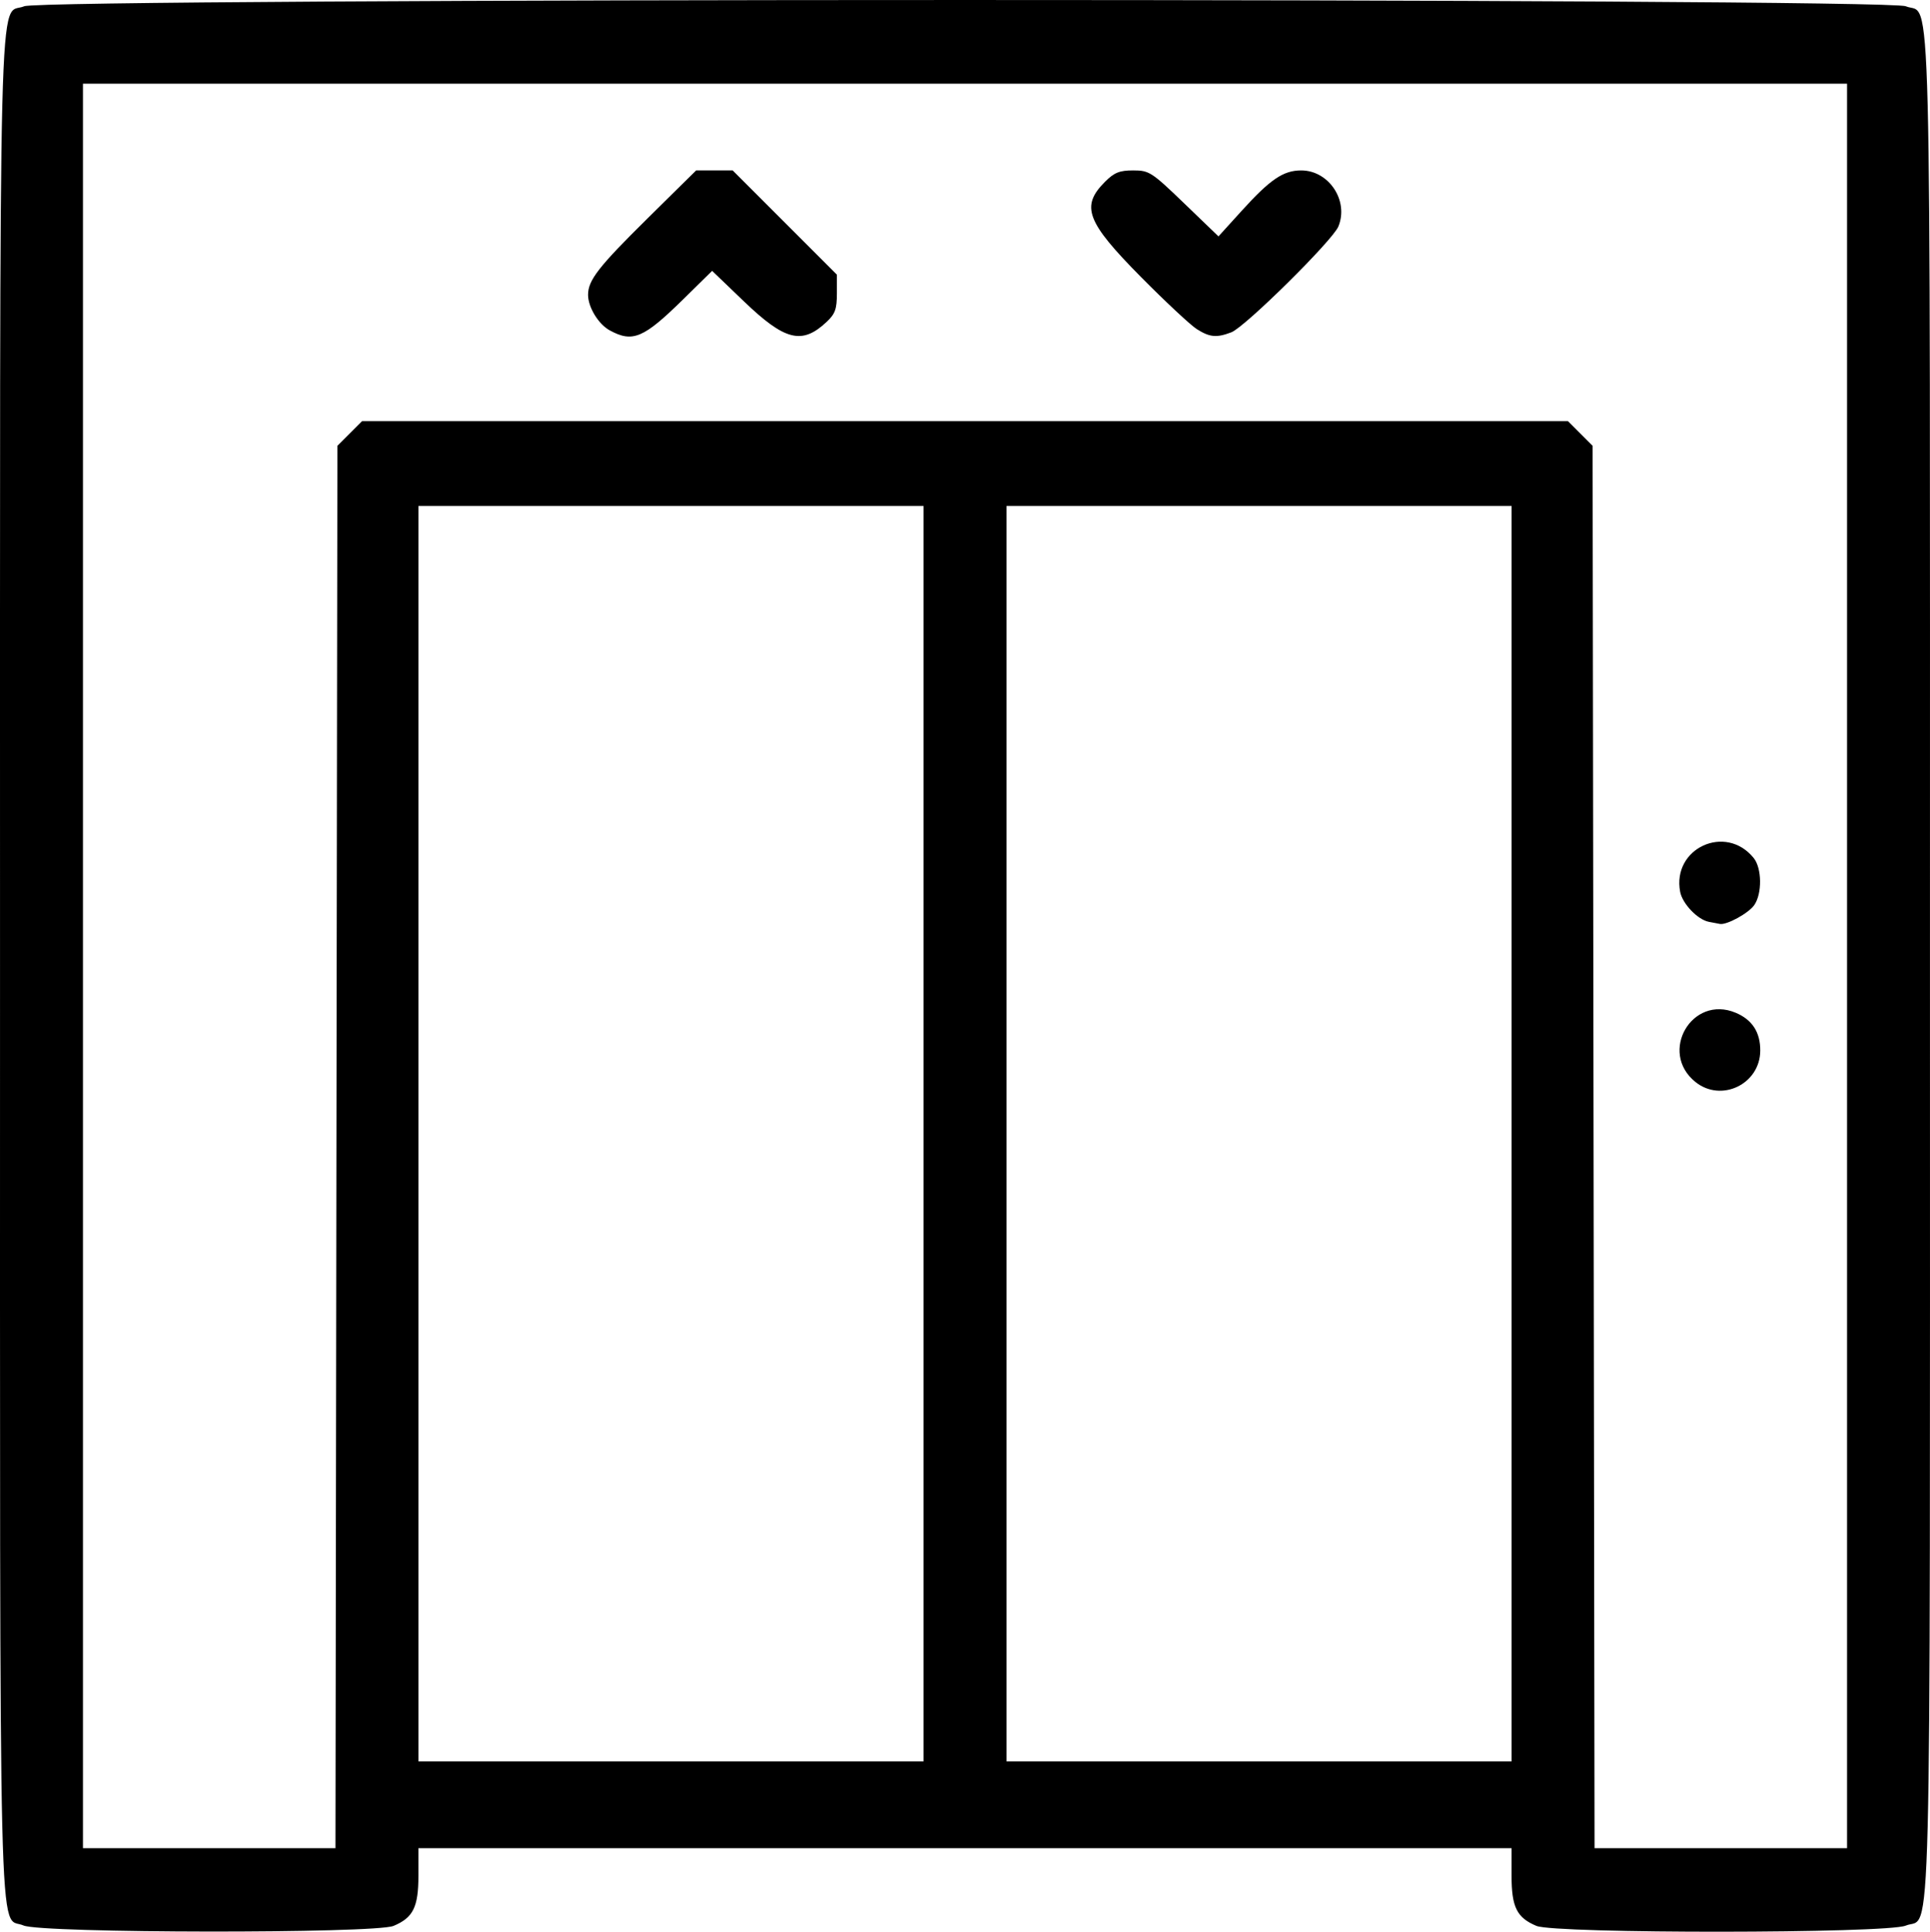 <?xml version="1.0"?>
 <!-- Created with Inkscape (http://www.inkscape.org/) --> <svg xmlns:dc="http://purl.org/dc/elements/1.1/" xmlns:cc="http://creativecommons.org/ns#" xmlns:rdf="http://www.w3.org/1999/02/22-rdf-syntax-ns#" xmlns:svg="http://www.w3.org/2000/svg" xmlns="http://www.w3.org/2000/svg" xmlns:sodipodi="http://sodipodi.sourceforge.net/DTD/sodipodi-0.dtd" xmlns:inkscape="http://www.inkscape.org/namespaces/inkscape" width="138.354" height="138.443" viewBox="0 0 138.354 138.443" version="1.1" id="svg8" inkscape:version="0.92.5 (2060ec1f9f, 2020-04-08)" sodipodi:docname="elevator.svg"> <defs id="defs2"></defs> <sodipodi:namedview id="base" pagecolor="#ffffff" bordercolor="#666666" borderopacity="1.0" inkscape:pageopacity="0.0" inkscape:pageshadow="2" inkscape:zoom="0.71229152" inkscape:cx="517.96548" inkscape:cy="227.41796" inkscape:document-units="mm" inkscape:current-layer="layer1" showgrid="false" fit-margin-top="0" fit-margin-left="0" fit-margin-right="0" fit-margin-bottom="0" inkscape:window-width="1920" inkscape:window-height="1016" inkscape:window-x="0" inkscape:window-y="27" inkscape:window-maximized="1"></sodipodi:namedview>  <g inkscape:label="Layer 1" inkscape:groupmode="layer" id="layer1" transform="translate(187.861,-133.278)"> <path style="fill:#000000;stroke-width:1" d="m -186.18,271.273 c -1.809,-0.786 -1.679,4.557 -1.679,-68.767 0,-73.564 -0.141,-67.994 1.738,-68.779 1.431,-0.598 133.442,-0.598 134.873,0 1.879,0.785 1.738,-4.785 1.738,68.779 0,73.564 0.141,67.994 -1.738,68.779 -1.367,0.571 -25.111,0.588 -26.473,0.019 -1.407,-0.588 -1.783,-1.347 -1.783,-3.601 v -1.966 h -39.181 -39.181 v 1.966 c 0,2.254 -0.376,3.014 -1.783,3.601 -1.341,0.56 -25.235,0.533 -26.532,-0.03 z m 22.436,-55.792 0.07,-50.254 0.883,-0.883 0.883,-0.883 h 43.224 43.224 l 0.883,0.883 0.883,0.883 0.07,50.254 0.07,50.254 h 9.05 9.05 v -63.23 -63.23 h -63.23 -63.23 v 63.23 63.23 h 9.05 9.05 z m 97.41,-4.668 c -2.635,-2.139 -0.231,-6.26 2.89,-4.955 1.191,0.498 1.776,1.397 1.769,2.72 -0.013,2.404 -2.803,3.742 -4.659,2.235 z m 0.971,-11.468 c -0.802,-0.156 -1.89,-1.295 -2.054,-2.149 -0.598,-3.128 3.262,-4.906 5.269,-2.428 0.595,0.735 0.616,2.558 0.038,3.382 -0.406,0.58 -1.961,1.432 -2.455,1.346 -0.116,-0.02 -0.476,-0.088 -0.799,-0.151 z m -78.784,-42.388 c -0.811,-0.44 -1.557,-1.661 -1.557,-2.549 0,-1.048 0.748,-2.009 4.257,-5.472 l 3.491,-3.445 h 1.308 1.308 l 3.736,3.736 3.736,3.736 v 1.348 c 0,1.122 -0.125,1.465 -0.743,2.044 -1.761,1.649 -2.982,1.343 -5.927,-1.484 l -2.272,-2.181 -2.082,2.046 c -2.831,2.782 -3.614,3.113 -5.253,2.223 z m 42.082,-0.09 c -0.446,-0.281 -2.24,-1.955 -3.987,-3.719 -3.935,-3.975 -4.355,-5.084 -2.594,-6.844 0.661,-0.661 1.039,-0.813 2.017,-0.813 1.147,0 1.322,0.113 3.66,2.364 l 2.455,2.364 1.665,-1.834 c 2.05,-2.258 2.981,-2.891 4.261,-2.893 1.988,-0.004 3.433,2.174 2.668,4.02 -0.416,1.005 -6.696,7.21 -7.672,7.582 -1.059,0.403 -1.546,0.358 -2.474,-0.227 z m -19.59,57.663 v -44.99 h -18.104 -18.104 v 44.99 44.99 h 18.104 18.104 z m 42.153,0 v -44.99 h -18.104 -18.104 v 44.99 44.99 h 18.104 18.104 z" id="path826" inkscape:connector-curvature="0"></path> </g> </svg> 